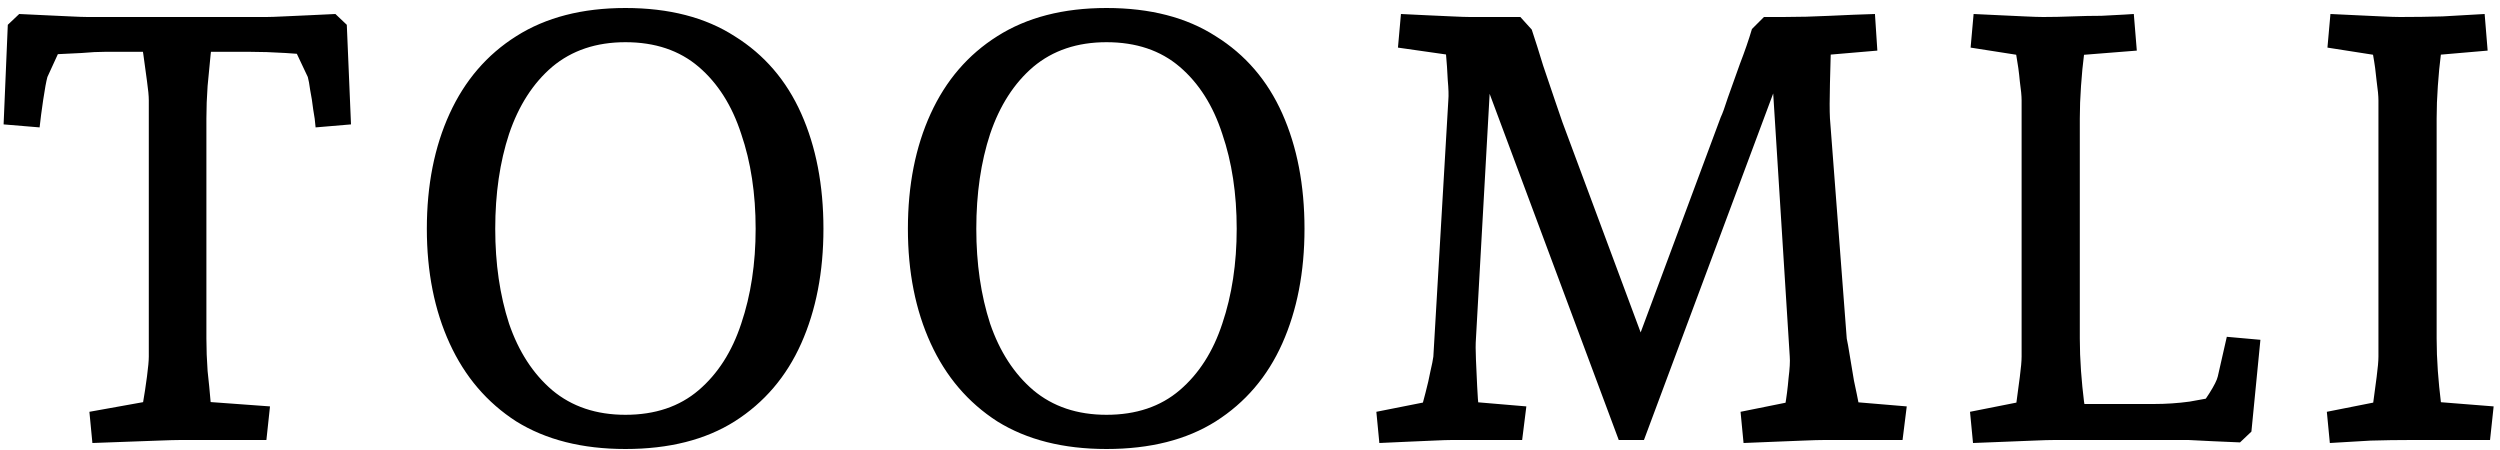 <svg width="250" height="45" viewBox="0 0 250 45" fill="none" xmlns="http://www.w3.org/2000/svg">
<path d="M9.24 44.3L8.94 41.18L16.62 39.8L13.98 42.38C14.06 41.94 14.16 41.28 14.28 40.4C14.44 39.48 14.58 38.56 14.7 37.64C14.82 36.72 14.88 36.06 14.88 35.66V10.04C14.88 9.6 14.82 8.96 14.7 8.12C14.58 7.24 14.46 6.36 14.34 5.48C14.22 4.56 14.1 3.88 13.98 3.44H21.3C21.26 3.84 21.18 4.52 21.06 5.48C20.98 6.4 20.88 7.44 20.76 8.6C20.68 9.72 20.64 10.8 20.64 11.84V33.86C20.64 34.9 20.68 35.98 20.76 37.1C20.88 38.18 20.98 39.2 21.06 40.16C21.18 41.08 21.28 41.82 21.36 42.38L18.78 40.04L27 40.64L26.64 44H18.06C17.62 44 16.88 44.02 15.84 44.06C14.84 44.1 13.74 44.14 12.54 44.18C11.34 44.22 10.24 44.26 9.24 44.3ZM3.96 12.74L0.36 12.44L0.78 2.48L1.92 1.4C2.68 1.44 3.52 1.48 4.44 1.52C5.36 1.56 6.22 1.6 7.02 1.64C7.82 1.68 8.4 1.7 8.76 1.7H26.64C27 1.7 27.58 1.68 28.38 1.64C29.18 1.6 30.06 1.56 31.02 1.52C31.98 1.48 32.82 1.44 33.54 1.4L34.68 2.48L35.1 12.44L31.56 12.74C31.52 12.18 31.44 11.58 31.32 10.94C31.24 10.26 31.14 9.62 31.02 9.02C30.94 8.42 30.86 7.98 30.78 7.7L28.74 3.38L31.44 5.54C30.84 5.46 29.88 5.38 28.56 5.3C27.28 5.22 26.06 5.18 24.9 5.18H10.56C9.84 5.18 9.04 5.22 8.16 5.3C7.28 5.34 6.46 5.38 5.7 5.42C4.98 5.46 4.42 5.5 4.02 5.54L6.72 3.38L4.74 7.7C4.62 8.14 4.48 8.9 4.32 9.98C4.16 11.06 4.04 11.98 3.96 12.74ZM62.544 44.9C58.224 44.9 54.584 43.98 51.624 42.14C48.704 40.26 46.484 37.66 44.964 34.34C43.444 31.02 42.684 27.2 42.684 22.88C42.684 18.52 43.444 14.68 44.964 11.36C46.484 8.04 48.704 5.46 51.624 3.62C54.584 1.74 58.224 0.8 62.544 0.8C66.904 0.8 70.544 1.74 73.464 3.62C76.424 5.46 78.644 8.04 80.124 11.36C81.604 14.68 82.344 18.52 82.344 22.88C82.344 27.2 81.604 31.02 80.124 34.34C78.644 37.66 76.424 40.26 73.464 42.14C70.544 43.98 66.904 44.9 62.544 44.9ZM62.544 41.48C65.504 41.48 67.944 40.66 69.864 39.02C71.784 37.38 73.204 35.16 74.124 32.36C75.084 29.52 75.564 26.36 75.564 22.88C75.564 19.36 75.084 16.2 74.124 13.4C73.204 10.56 71.784 8.32 69.864 6.68C67.944 5.04 65.504 4.22 62.544 4.22C59.624 4.22 57.184 5.04 55.224 6.68C53.304 8.32 51.864 10.56 50.904 13.4C49.984 16.2 49.524 19.36 49.524 22.88C49.524 26.36 49.984 29.52 50.904 32.36C51.864 35.16 53.304 37.38 55.224 39.02C57.184 40.66 59.624 41.48 62.544 41.48ZM110.65 44.9C106.33 44.9 102.69 43.98 99.73 42.14C96.81 40.26 94.59 37.66 93.07 34.34C91.55 31.02 90.79 27.2 90.79 22.88C90.79 18.52 91.55 14.68 93.07 11.36C94.59 8.04 96.81 5.46 99.73 3.62C102.69 1.74 106.33 0.8 110.65 0.8C115.01 0.8 118.65 1.74 121.57 3.62C124.53 5.46 126.75 8.04 128.23 11.36C129.71 14.68 130.45 18.52 130.45 22.88C130.45 27.2 129.71 31.02 128.23 34.34C126.75 37.66 124.53 40.26 121.57 42.14C118.65 43.98 115.01 44.9 110.65 44.9ZM110.65 41.48C113.61 41.48 116.05 40.66 117.97 39.02C119.89 37.38 121.31 35.16 122.23 32.36C123.19 29.52 123.67 26.36 123.67 22.88C123.67 19.36 123.19 16.2 122.23 13.4C121.31 10.56 119.89 8.32 117.97 6.68C116.05 5.04 113.61 4.22 110.65 4.22C107.73 4.22 105.29 5.04 103.33 6.68C101.41 8.32 99.97 10.56 99.01 13.4C98.09 16.2 97.63 19.36 97.63 22.88C97.63 26.36 98.09 29.52 99.01 32.36C99.97 35.16 101.41 37.38 103.33 39.02C105.29 40.66 107.73 41.48 110.65 41.48ZM137.935 44.3L137.635 41.18L144.595 39.8L141.655 42.56C141.735 42.32 141.855 41.9 142.015 41.3C142.175 40.7 142.355 40.02 142.555 39.26C142.755 38.5 142.915 37.8 143.035 37.16C143.195 36.48 143.295 35.98 143.335 35.66L144.835 9.98C144.875 9.54 144.855 8.88 144.775 8C144.735 7.12 144.675 6.24 144.595 5.36C144.515 4.44 144.455 3.74 144.415 3.26L146.935 5.78L139.795 4.76L140.095 1.4C140.855 1.44 141.675 1.48 142.555 1.52C143.475 1.56 144.355 1.6 145.195 1.64C146.035 1.68 146.635 1.7 146.995 1.7H152.035L153.175 2.96C153.535 4.04 153.915 5.24 154.315 6.56C154.755 7.84 155.155 9.02 155.515 10.1C155.875 11.14 156.115 11.84 156.235 12.2L164.875 35.42H163.255L172.075 11.72C172.235 11.4 172.475 10.74 172.795 9.74C173.155 8.74 173.555 7.62 173.995 6.38C174.475 5.14 174.875 3.98 175.195 2.9L176.395 1.7H178.315C179.835 1.7 181.395 1.66 182.995 1.58C184.635 1.5 186.135 1.44 187.495 1.4L187.735 5.06L180.715 5.66L183.115 3.8C183.075 5.28 183.035 6.8 182.995 8.36C182.955 9.92 182.955 11.08 182.995 11.84L184.675 33.86C184.755 34.22 184.855 34.78 184.975 35.54C185.095 36.3 185.235 37.14 185.395 38.06C185.595 38.98 185.775 39.86 185.935 40.7C186.095 41.5 186.215 42.12 186.295 42.56L183.535 40.04L190.675 40.64L190.255 44H182.455C181.975 44 181.255 44.02 180.295 44.06C179.335 44.1 178.335 44.14 177.295 44.18C176.255 44.22 175.275 44.26 174.355 44.3L174.055 41.18L180.895 39.8L178.195 42.56C178.275 42.2 178.375 41.56 178.495 40.64C178.655 39.72 178.775 38.78 178.855 37.82C178.975 36.86 179.015 36.14 178.975 35.66L177.175 7.04L178.135 7.16L164.395 44H161.875L148.135 7.16L149.095 7.04L147.595 33.86C147.555 34.38 147.555 35.08 147.595 35.96C147.635 36.8 147.675 37.68 147.715 38.6C147.755 39.48 147.815 40.3 147.895 41.06C147.975 41.78 148.035 42.28 148.075 42.56L145.555 40.04L152.635 40.64L152.215 44H145.195C144.795 44 144.175 44.02 143.335 44.06C142.495 44.1 141.575 44.14 140.575 44.18C139.615 44.22 138.735 44.26 137.935 44.3ZM197.301 44.3L197.001 41.18L203.961 39.8L201.321 42.38C201.401 41.94 201.501 41.28 201.621 40.4C201.741 39.52 201.861 38.62 201.981 37.7C202.101 36.78 202.161 36.1 202.161 35.66V10.04C202.161 9.6 202.101 8.96 201.981 8.12C201.901 7.24 201.781 6.36 201.621 5.48C201.501 4.6 201.401 3.92 201.321 3.44L203.961 5.84L197.061 4.76L197.361 1.4C198.121 1.44 198.961 1.48 199.881 1.52C200.801 1.56 201.661 1.6 202.461 1.64C203.301 1.68 203.921 1.7 204.321 1.7C205.241 1.7 206.201 1.68 207.201 1.64C208.241 1.6 209.221 1.58 210.141 1.58C211.061 1.54 211.821 1.5 212.421 1.46C213.021 1.42 213.341 1.4 213.381 1.4L213.681 5.06L206.121 5.66L208.701 3.44C208.661 3.84 208.561 4.52 208.401 5.48C208.281 6.4 208.181 7.44 208.101 8.6C208.021 9.72 207.981 10.8 207.981 11.84V33.86C207.981 34.9 208.021 35.98 208.101 37.1C208.181 38.18 208.281 39.2 208.401 40.16C208.561 41.08 208.681 41.82 208.761 42.38L206.301 40.4H215.361C216.601 40.4 217.801 40.32 218.961 40.16C220.121 39.96 220.961 39.8 221.481 39.68L219.381 41.42C219.941 40.78 220.461 40.08 220.941 39.32C221.421 38.56 221.701 38 221.781 37.64L222.681 33.68L226.041 33.98L225.141 43.16L224.001 44.24C223.081 44.2 222.161 44.16 221.241 44.12C220.361 44.08 219.561 44.04 218.841 44C218.121 44 217.561 44 217.161 44H205.461C204.981 44 204.281 44.02 203.361 44.06C202.441 44.1 201.441 44.14 200.361 44.18C199.321 44.22 198.301 44.26 197.301 44.3ZM232.984 44.3L232.684 41.18L239.644 39.8L237.004 42.38C237.084 41.94 237.184 41.28 237.304 40.4C237.424 39.52 237.544 38.62 237.664 37.7C237.784 36.78 237.844 36.1 237.844 35.66V10.04C237.844 9.6 237.784 8.96 237.664 8.12C237.584 7.24 237.464 6.36 237.304 5.48C237.184 4.6 237.084 3.92 237.004 3.44L239.644 5.84L232.744 4.76L233.044 1.4C233.804 1.44 234.644 1.48 235.564 1.52C236.484 1.56 237.344 1.6 238.144 1.64C238.984 1.68 239.604 1.7 240.004 1.7C241.444 1.7 242.864 1.68 244.264 1.64C245.664 1.56 247.064 1.48 248.464 1.4L248.764 5.06L241.804 5.66L244.384 3.44C244.344 3.84 244.244 4.52 244.084 5.48C243.964 6.4 243.864 7.44 243.784 8.6C243.704 9.72 243.664 10.8 243.664 11.84V33.86C243.664 34.9 243.704 35.98 243.784 37.1C243.864 38.18 243.964 39.2 244.084 40.16C244.244 41.08 244.364 41.82 244.444 42.38L241.804 40.04L249.364 40.64L249.004 44H241.144C239.784 44 238.424 44.02 237.064 44.06C235.704 44.14 234.344 44.22 232.984 44.3Z" fill="black"/>
</svg>
